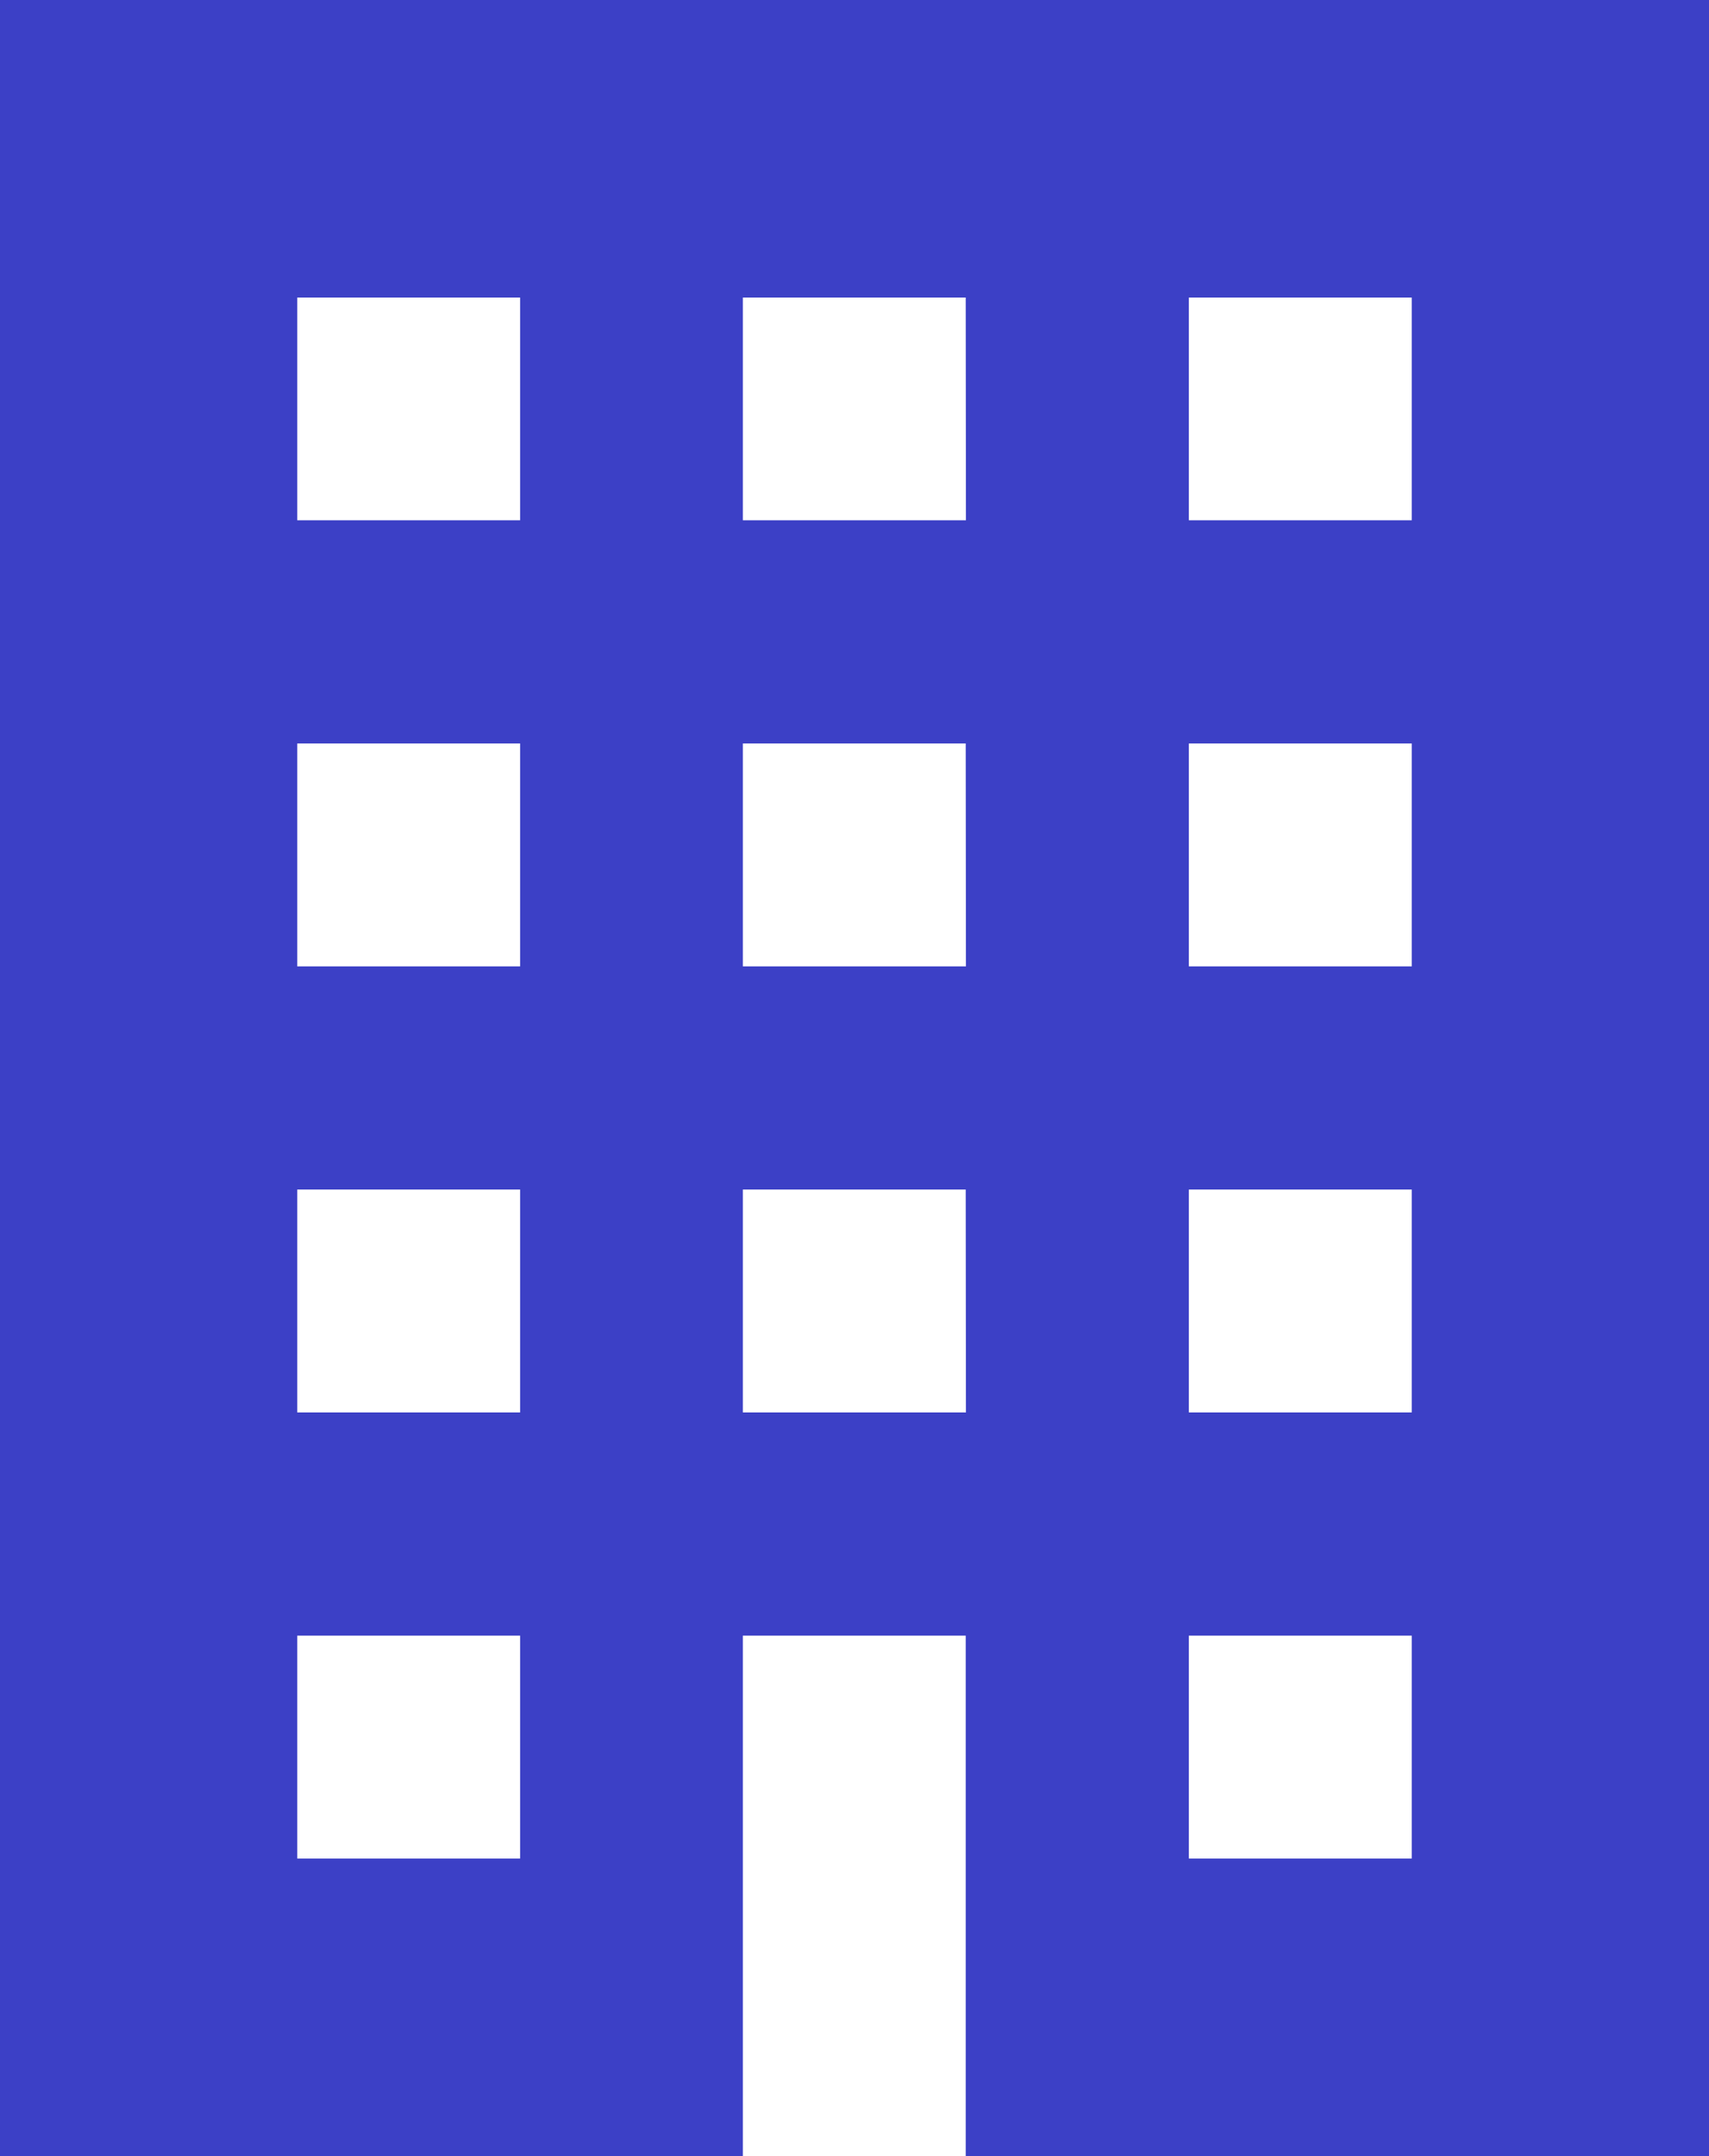 <svg xmlns="http://www.w3.org/2000/svg" viewBox="-317 975 39.656 50">
  <defs>
    <style>
      .cls-1 {
        fill: #3c40c6;
      }
    </style>
  </defs>
  <g id="ビルアイコン7" transform="translate(-369.963 967)">
    <path id="パス_3" data-name="パス 3" class="cls-1" d="M52.963,0V50H70.2V37.931h5.172V50H92.619V0ZM65.032,43.1H59.86V37.931h5.172Zm0-10.345H59.86V27.586h5.172Zm0-10.345H59.86V17.241h5.172Zm0-10.345H59.86V6.9h5.172Zm10.345,20.69H70.2V27.586h5.172Zm0-10.345H70.2V17.241h5.172Zm0-10.345H70.2V6.9h5.172ZM85.722,43.1H80.549V37.931h5.173Zm0-10.345H80.549V27.586h5.173Zm0-10.345H80.549V17.241h5.173Zm0-10.345H80.549V6.9h5.173Z" transform="translate(0 8)"/>
  </g>
</svg>
